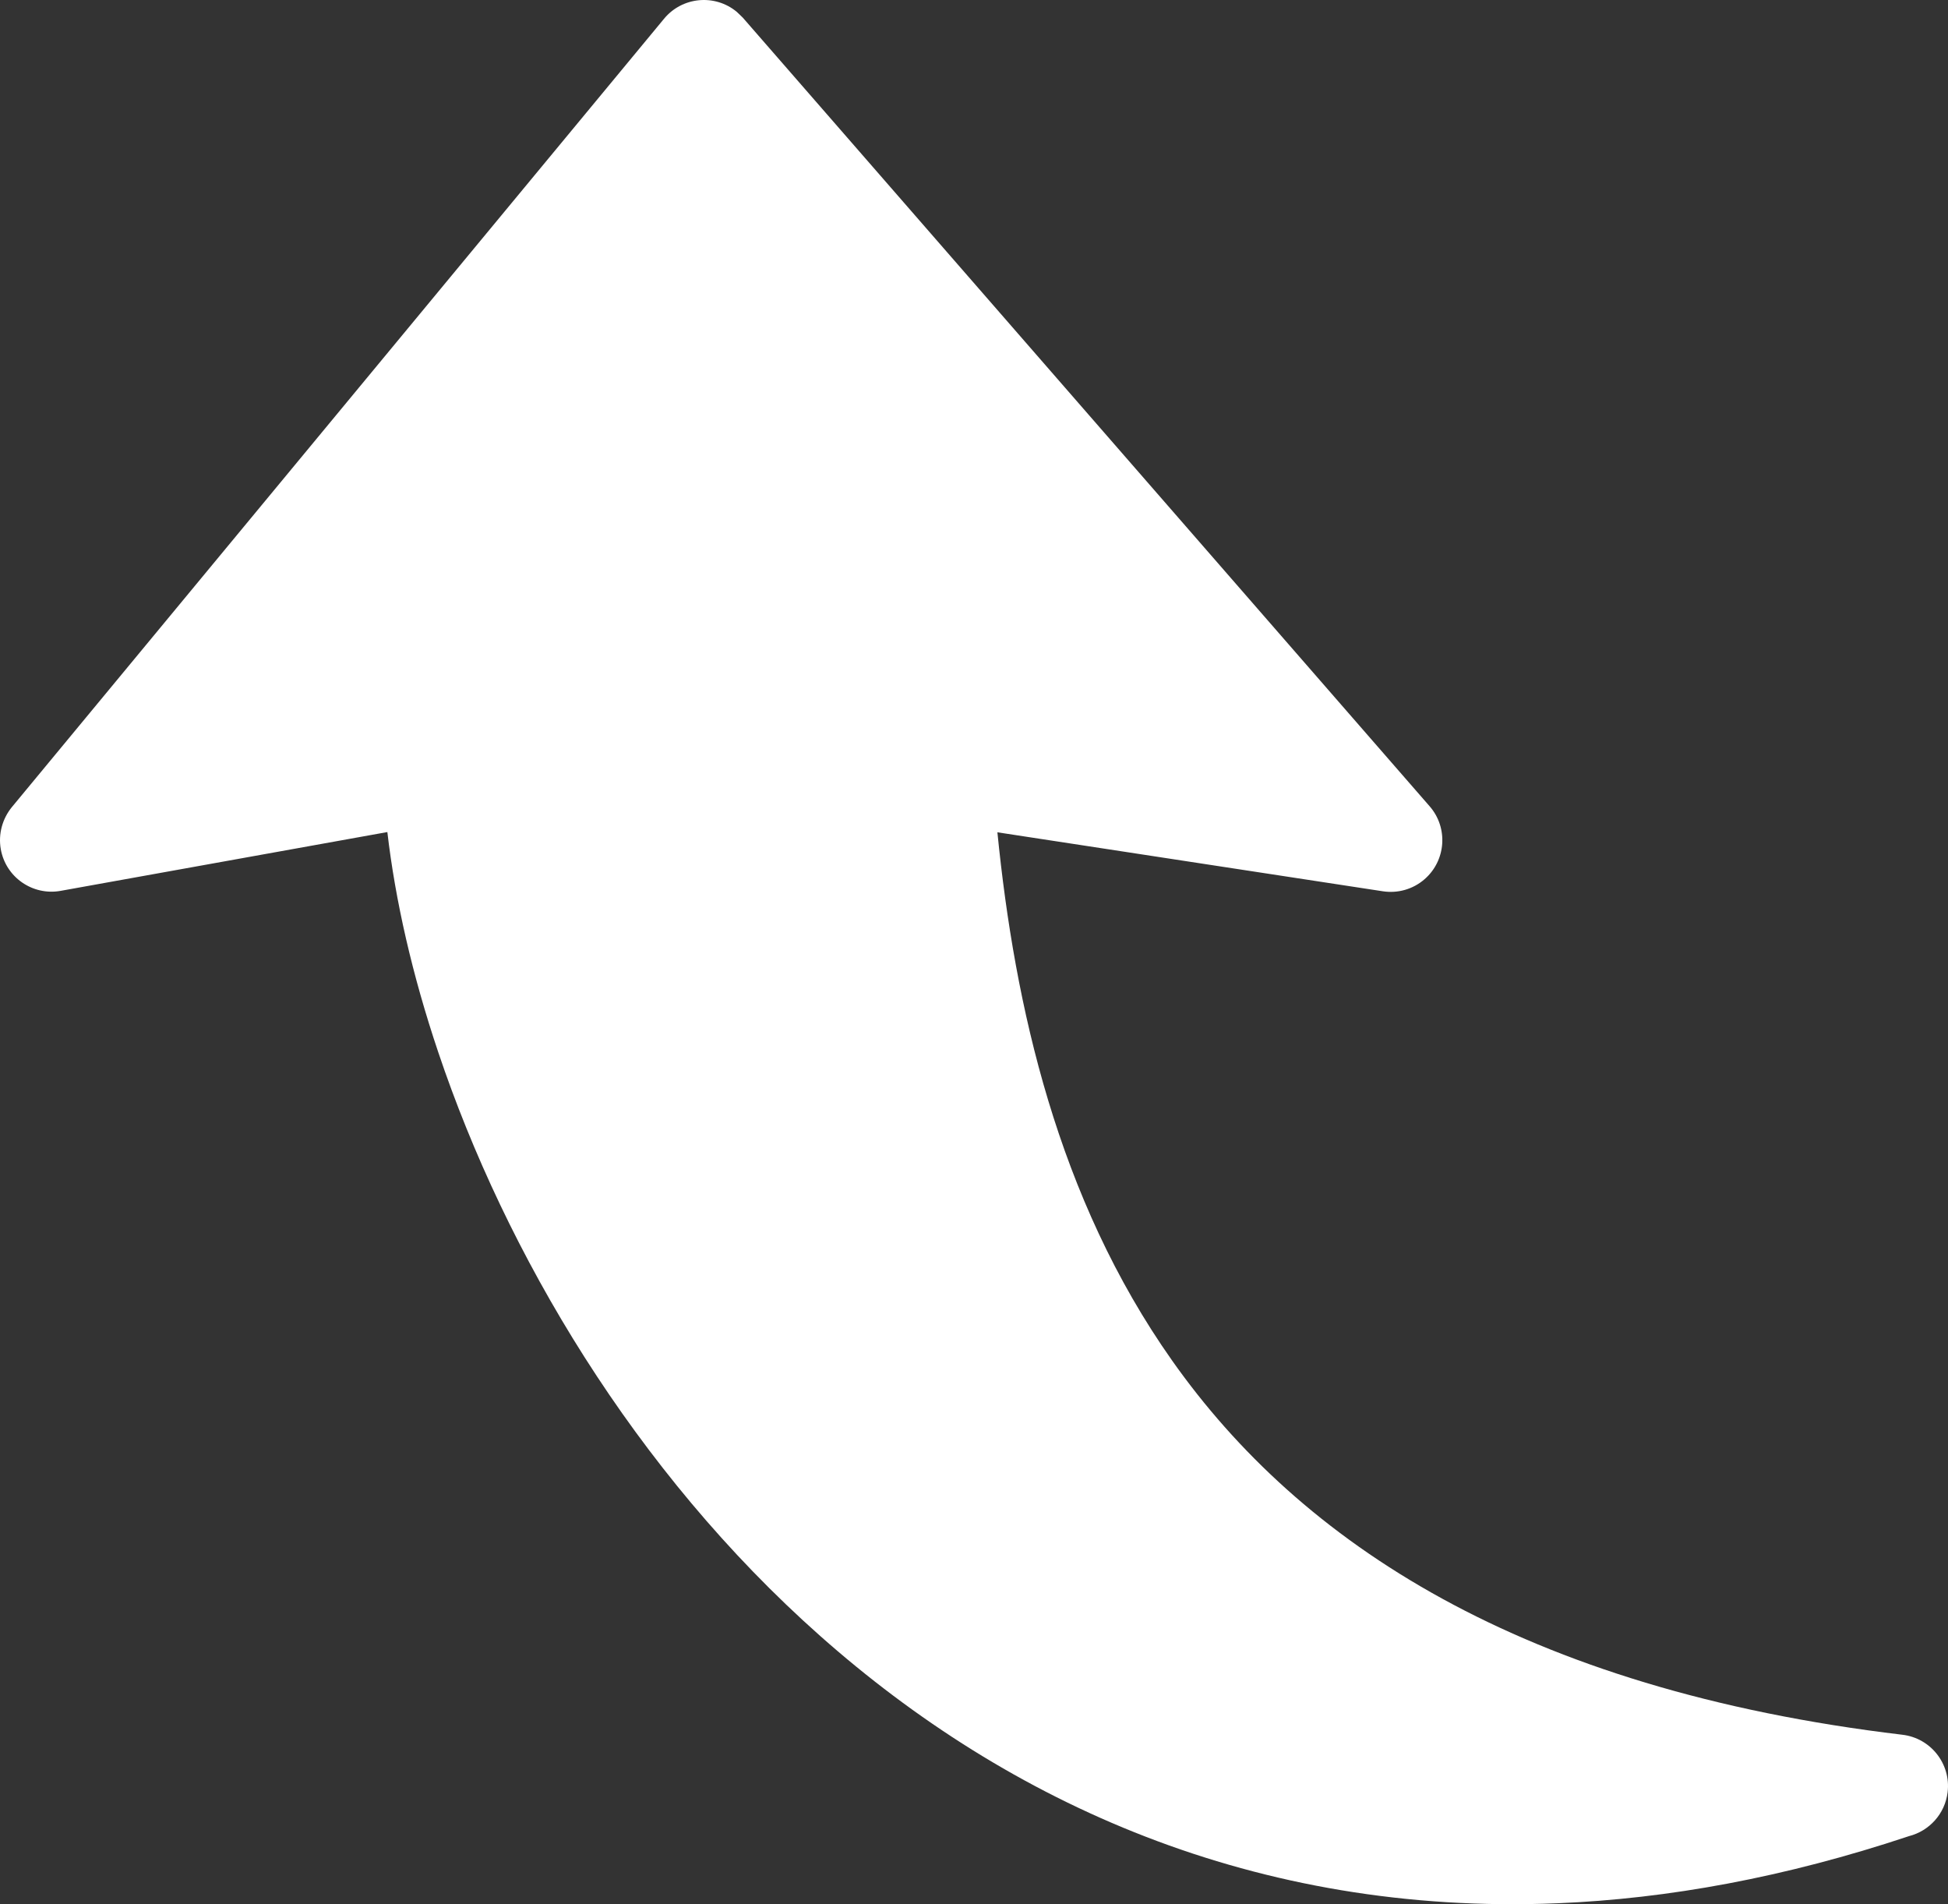 <svg xmlns="http://www.w3.org/2000/svg" shape-rendering="geometricPrecision" text-rendering="geometricPrecision" image-rendering="optimizeQuality" fill-rule="evenodd" clip-rule="evenodd" viewBox="0 0 512 500.381"><rect x="0" y="0" width="512" height="500.381" fill="#333333" stroke="none"/><path fill="#fff" fill-rule="nonzero" d="M262.151 218.708l101.35 15.506c3.796.568 7.81-.466 10.933-3.187 5.648-4.923 6.248-13.509 1.324-19.156L195.236 4.64l-1.593-1.531c-5.761-4.768-14.326-3.961-19.095 1.8L3.077 212.14c-2.41 2.989-3.589 6.961-2.865 11.037 1.313 7.344 8.358 12.237 15.702 10.923l85.896-15.454c2.089 17.988 6.568 37.621 13.364 57.812 17.709 52.702 51.451 110.049 100.409 153.442 49.433 43.817 114.3 73.504 193.762 70.236 28.942-1.18 59.778-6.765 92.413-17.647 5.286-1.345 9.465-5.824 10.147-11.565.88-7.437-4.448-14.192-11.885-15.071-100.16-11.937-158.231-50.561-191.942-98.319-30.142-42.689-41.386-93.261-45.927-138.826z"/></svg>